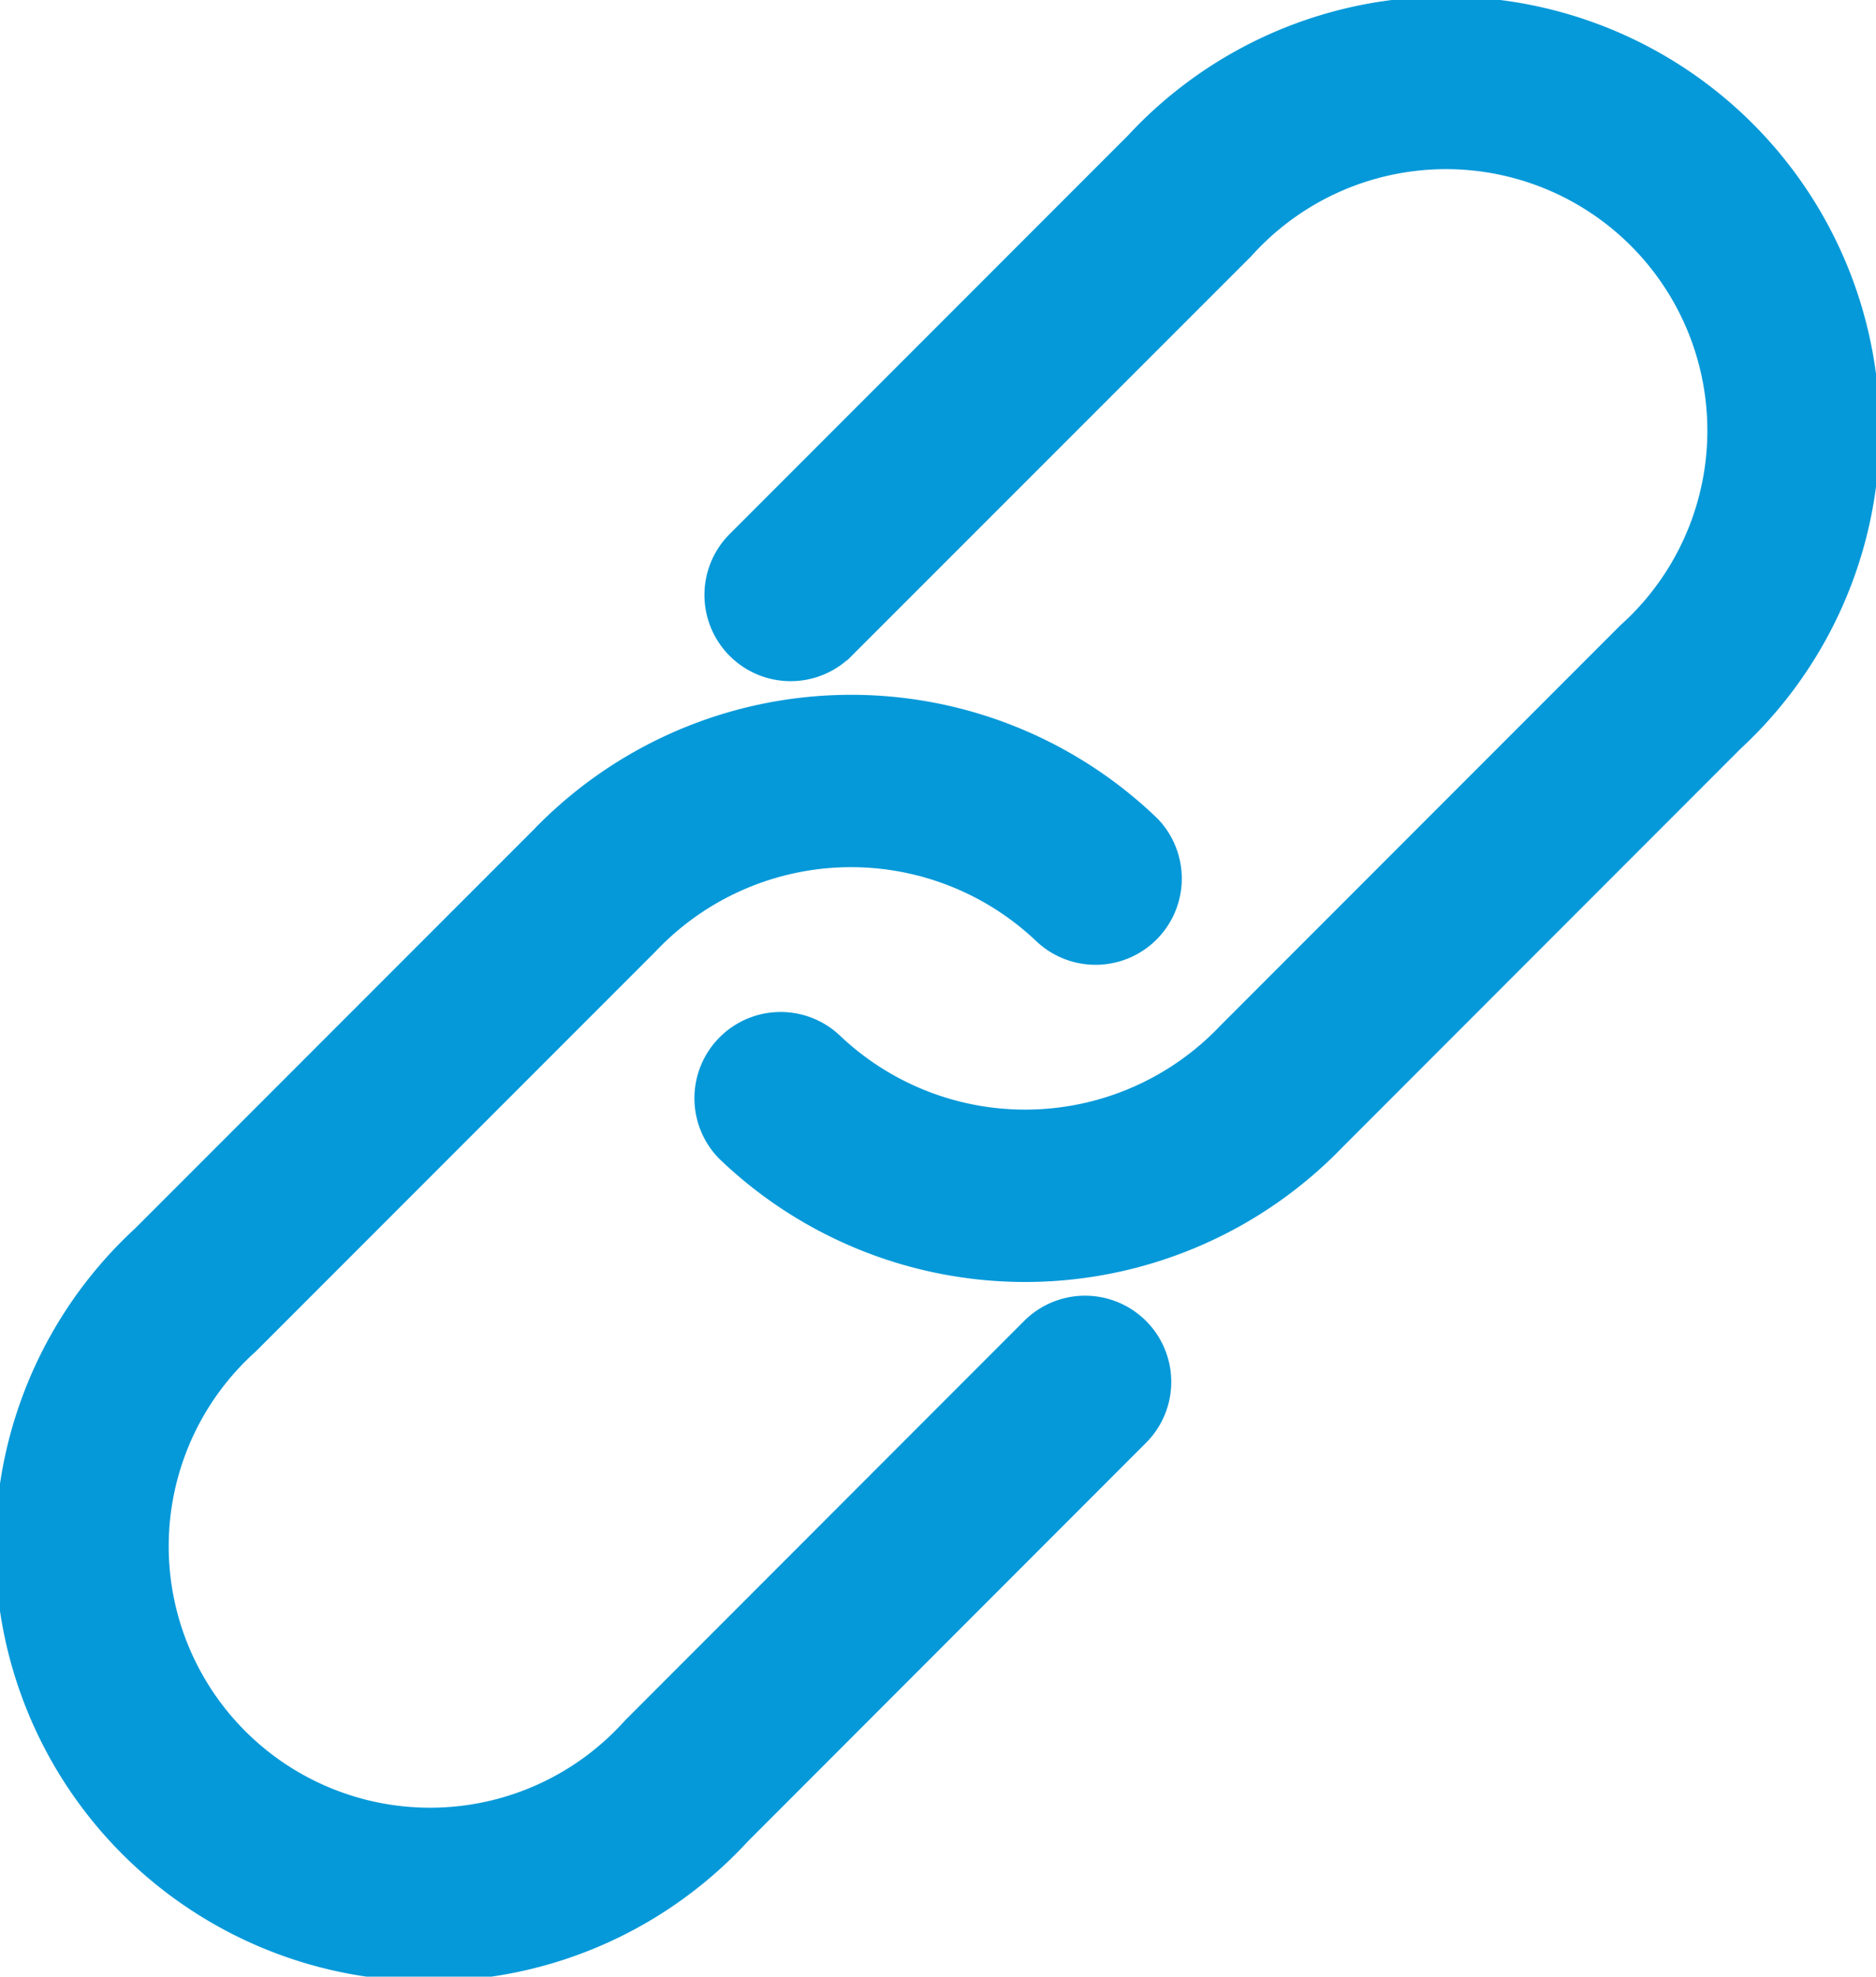 <svg xmlns="http://www.w3.org/2000/svg" width="25.631" height="27" viewBox="0 0 25.631 27">
  <path id="链接" d="M62.035,33.709a.677.677,0,1,1-.958-.958L66.526,27.3a5.425,5.425,0,1,1,7.663,7.669L68.742,40.42a5.528,5.528,0,0,1-7.814.151.678.678,0,0,1,.958-.959,4.173,4.173,0,0,0,5.9-.151l5.449-5.452a4.071,4.071,0,1,0-5.749-5.75l-5.449,5.449ZM65.1,43.5a.677.677,0,1,1,.958.958l-5.448,5.452A5.425,5.425,0,1,1,52.95,42.24L58.4,36.788a5.528,5.528,0,0,1,7.814-.151.678.678,0,0,1-.958.959,4.173,4.173,0,0,0-5.9.151L53.905,43.2a4.071,4.071,0,1,0,5.749,5.75L65.1,43.5Z" transform="translate(-50.754 -25.103)" fill="#0599d9" stroke="#0599d9" stroke-width="1"/>
</svg>
